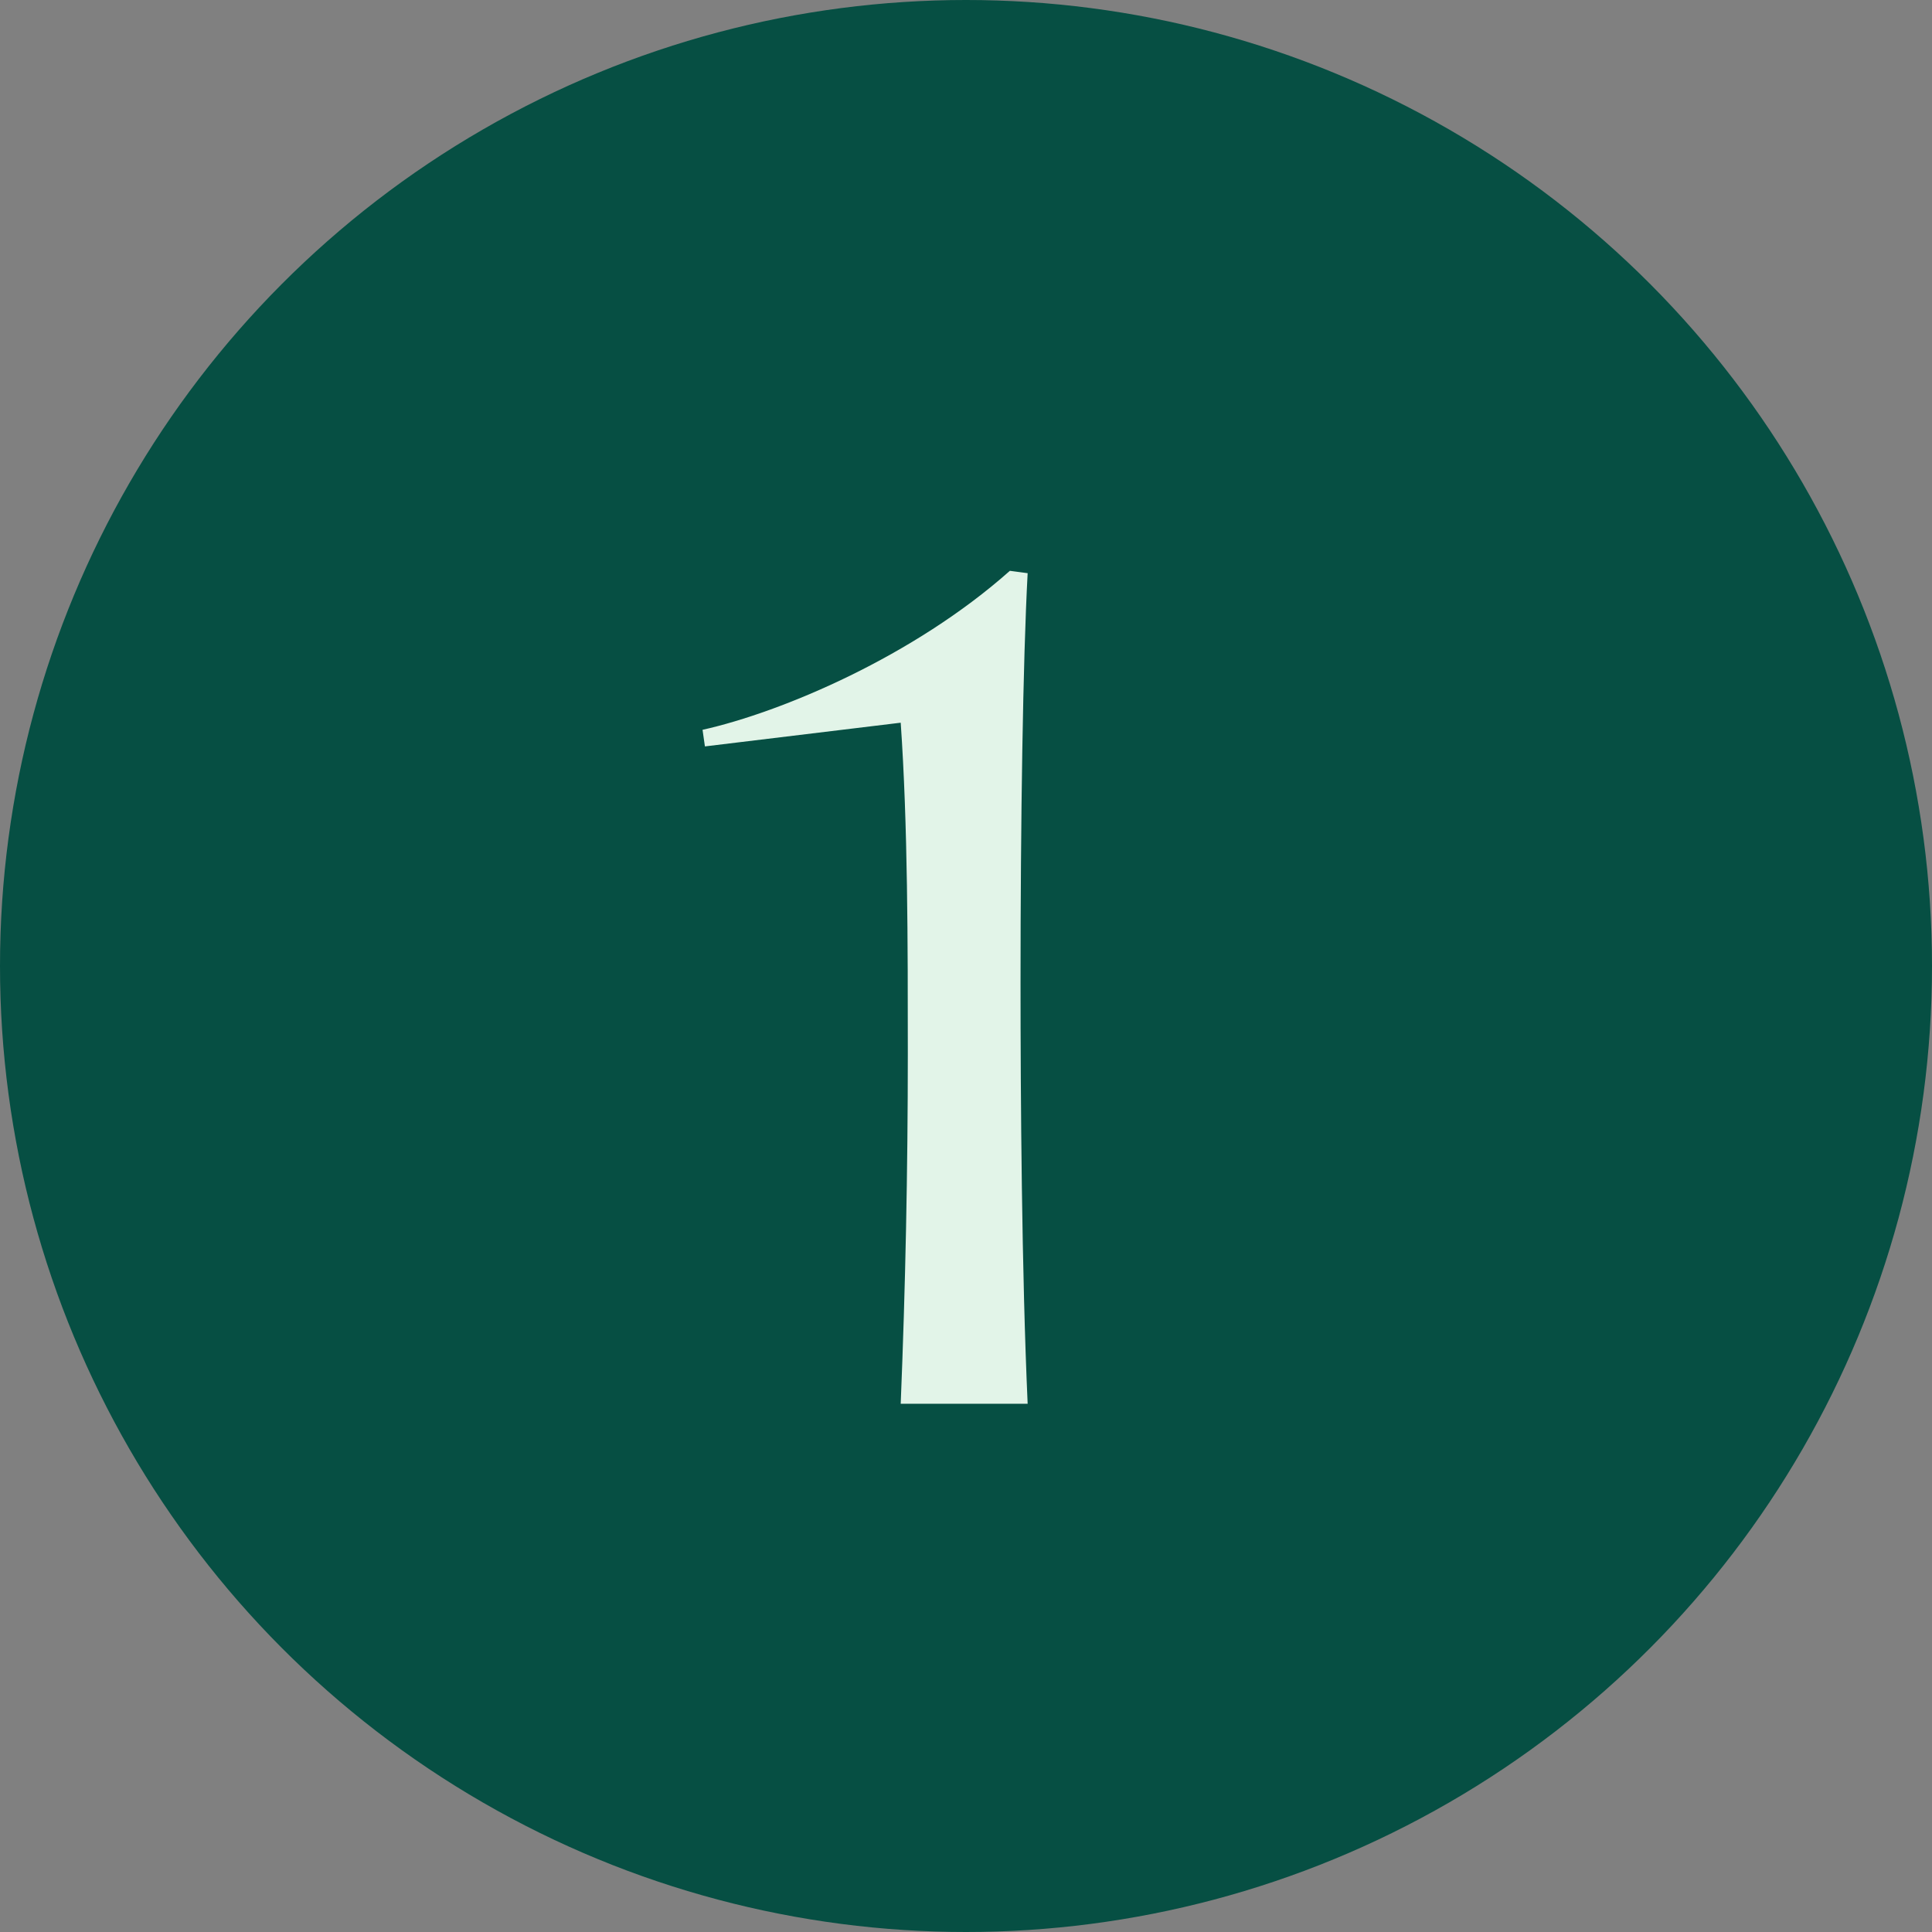 <svg width="44" height="44" viewBox="0 0 44 44" fill="none" xmlns="http://www.w3.org/2000/svg">
<rect x="0" y="0" width="44" height="44" fill="#808080" stroke="none"/>
<circle cx="22" cy="22" r="22" fill="#064F43"/>
<path d="M16.054 16.999L16 16.621C17.811 16.216 20.81 14.946 22.999 13L23.404 13.054C23.296 15.054 23.242 18.702 23.242 22.377C23.242 24.998 23.269 28.97 23.404 31.97H20.513C20.621 29.321 20.675 26.646 20.675 23.998C20.675 21.485 20.675 18.783 20.513 16.459L16.054 16.999Z" fill="#E2F4E8"/>
</svg>
